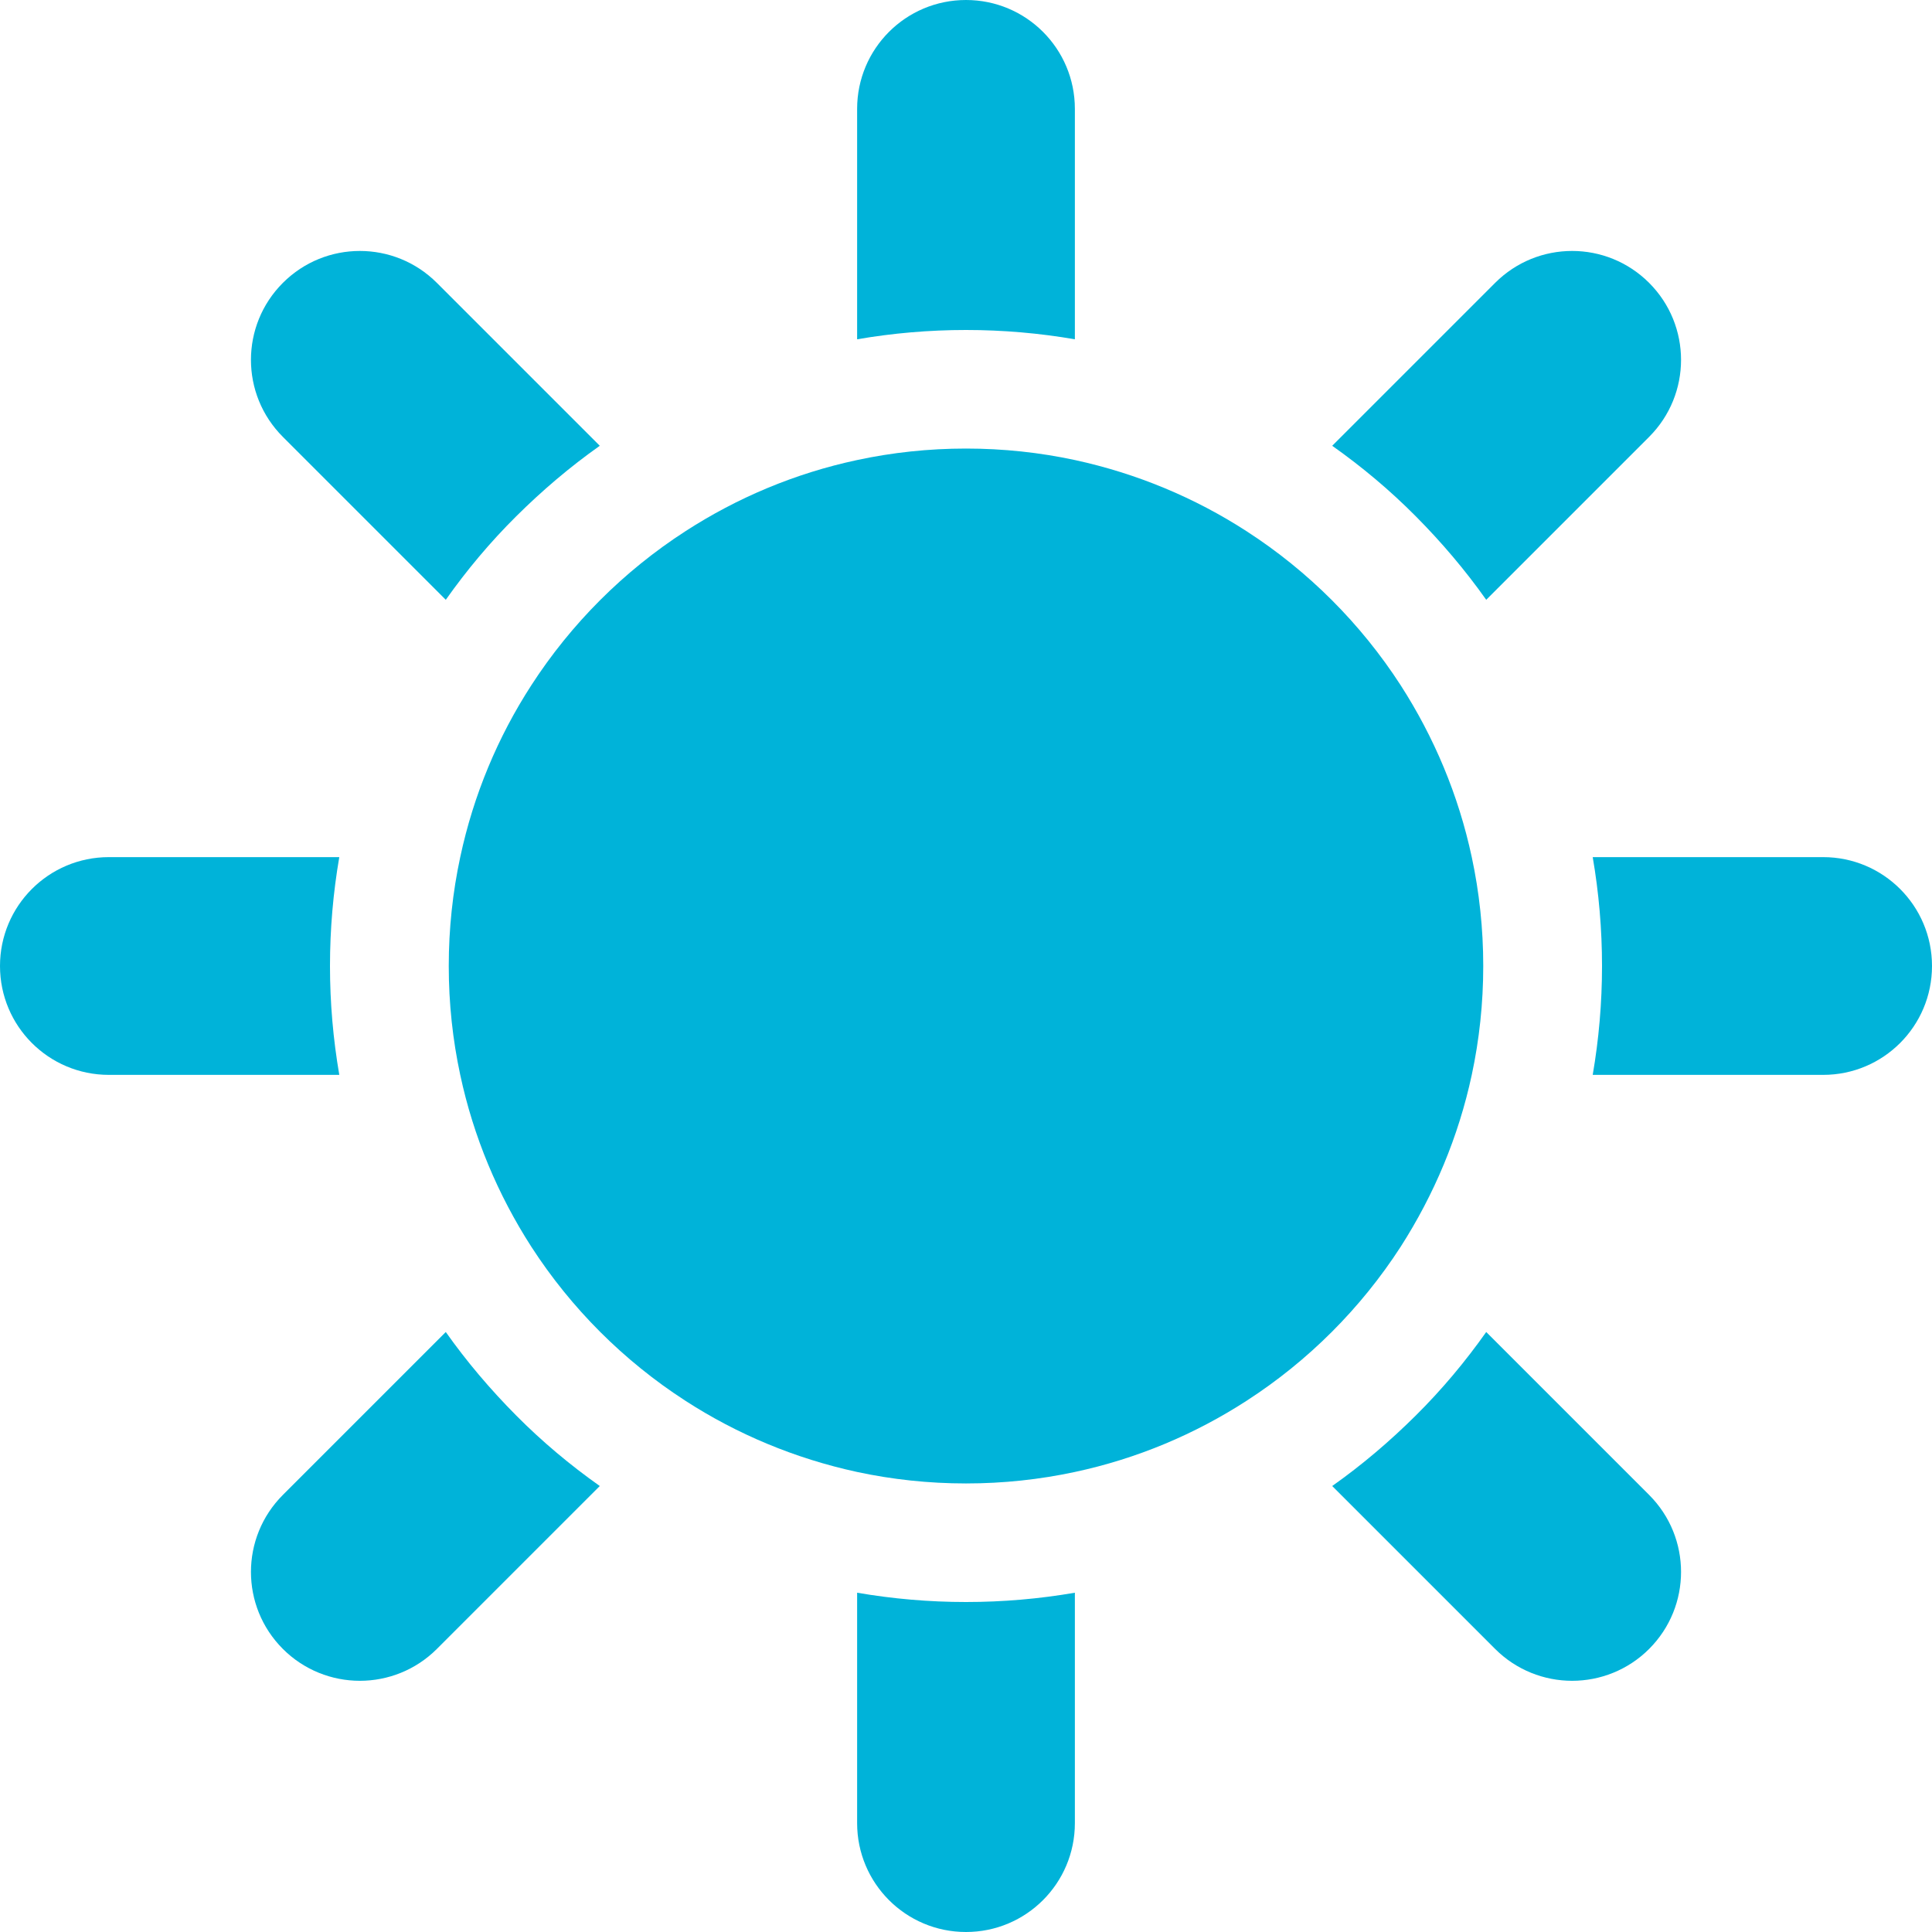 <?xml version="1.0" encoding="UTF-8"?> <svg xmlns="http://www.w3.org/2000/svg" xmlns:xlink="http://www.w3.org/1999/xlink" xmlns:svgjs="http://svgjs.com/svgjs" width="512" height="512" x="0" y="0" viewBox="0 0 976 976" style="enable-background:new 0 0 512 512" xml:space="preserve" class=""> <g> <g xmlns="http://www.w3.org/2000/svg"> <path d="M755.3,142.9L673,225.2c15,10.6,29.1,22.4,42.2,35.6c13.1,13.2,25,27.2,35.6,42.2l82.3-82.3c21.5-21.5,21.5-56.3,0-77.8 S776.8,121.4,755.3,142.9z" fill="#00b3d9" data-original="#000000" style="" class=""></path> <path d="M225.2,672.9l-82.3,82.3c-21.5,21.5-21.5,56.3,0,77.8c10.7,10.7,24.8,16.101,38.9,16.101c14.1,0,28.2-5.4,38.9-16.101 l82.3-82.3c-15-10.6-29.1-22.4-42.2-35.6C247.7,701.9,235.8,687.9,225.2,672.9z" fill="#00b3d9" data-original="#000000" style="" class=""></path> <path d="M750.8,672.9c-10.6,15-22.399,29.1-35.6,42.2c-13.2,13.1-27.2,25-42.2,35.6l82.3,82.3c10.7,10.7,24.8,16.101,38.9,16.101 c14.1,0,28.2-5.4,38.899-16.101c21.5-21.5,21.5-56.3,0-77.8L750.8,672.9z" fill="#00b3d9" data-original="#000000" style="" class=""></path> <path d="M225.2,303c10.6-15,22.4-29.1,35.6-42.2c13.2-13.1,27.2-25,42.2-35.6l-82.3-82.3c-21.5-21.5-56.3-21.5-77.8,0 s-21.5,56.3,0,77.8L225.2,303z" fill="#00b3d9" data-original="#000000" style="" class=""></path> <path d="M166.7,488c0-18.6,1.6-37,4.7-55H55c-30.4,0-55,24.601-55,55c0,30.4,24.6,55,55,55h116.4 C168.3,524.9,166.7,506.601,166.7,488z" fill="#00b3d9" data-original="#000000" style="" class=""></path> <path d="M921,433H804.6c3.101,18,4.7,36.4,4.7,55c0,18.601-1.6,37-4.7,55H921c30.4,0,55-24.6,55-55C976,457.601,951.4,433,921,433z " fill="#00b3d9" data-original="#000000" style="" class=""></path> <path d="M433,804.601V921c0,30.4,24.6,55,55,55s55-24.6,55-55V804.601c-18,3.1-36.4,4.699-55,4.699S451,807.7,433,804.601z" fill="#00b3d9" data-original="#000000" style="" class=""></path> <path d="M433,55v116.4c18-3.1,36.4-4.7,55-4.7s37,1.6,55,4.7V55c0-30.4-24.6-55-55-55S433,24.6,433,55z" fill="#00b3d9" data-original="#000000" style="" class=""></path> <path d="M743.5,543c3.8-17.7,5.8-36.1,5.8-55c0-18.899-2-37.3-5.8-55c-6.7-31.399-19.1-60.7-35.9-86.8 c-20.1-31.1-46.699-57.7-77.8-77.8c-26.1-16.9-55.399-29.2-86.8-36c-17.7-3.8-36.1-5.8-55-5.8s-37.3,2-55,5.8 c-31.4,6.7-60.7,19.1-86.8,36c-31.101,20.1-57.7,46.7-77.8,77.8c-16.9,26.1-29.2,55.4-35.9,86.8c-3.8,17.7-5.8,36.101-5.8,55 c0,18.9,2,37.3,5.8,55c6.7,31.4,19.1,60.7,35.9,86.8c20.1,31.101,46.7,57.7,77.8,77.801c26.1,16.899,55.399,29.199,86.8,36 c17.7,3.8,36.1,5.8,55,5.8s37.3-2,55-5.8c31.4-6.7,60.7-19.101,86.8-36c31.101-20.101,57.7-46.7,77.8-77.801 C724.4,603.601,736.8,574.3,743.5,543z" fill="#00b3d9" data-original="#000000" style="" class=""></path> </g> <g xmlns="http://www.w3.org/2000/svg"> </g> <g xmlns="http://www.w3.org/2000/svg"> </g> <g xmlns="http://www.w3.org/2000/svg"> </g> <g xmlns="http://www.w3.org/2000/svg"> </g> <g xmlns="http://www.w3.org/2000/svg"> </g> <g xmlns="http://www.w3.org/2000/svg"> </g> <g xmlns="http://www.w3.org/2000/svg"> </g> <g xmlns="http://www.w3.org/2000/svg"> </g> <g xmlns="http://www.w3.org/2000/svg"> </g> <g xmlns="http://www.w3.org/2000/svg"> </g> <g xmlns="http://www.w3.org/2000/svg"> </g> <g xmlns="http://www.w3.org/2000/svg"> </g> <g xmlns="http://www.w3.org/2000/svg"> </g> <g xmlns="http://www.w3.org/2000/svg"> </g> <g xmlns="http://www.w3.org/2000/svg"> </g> </g> </svg> 